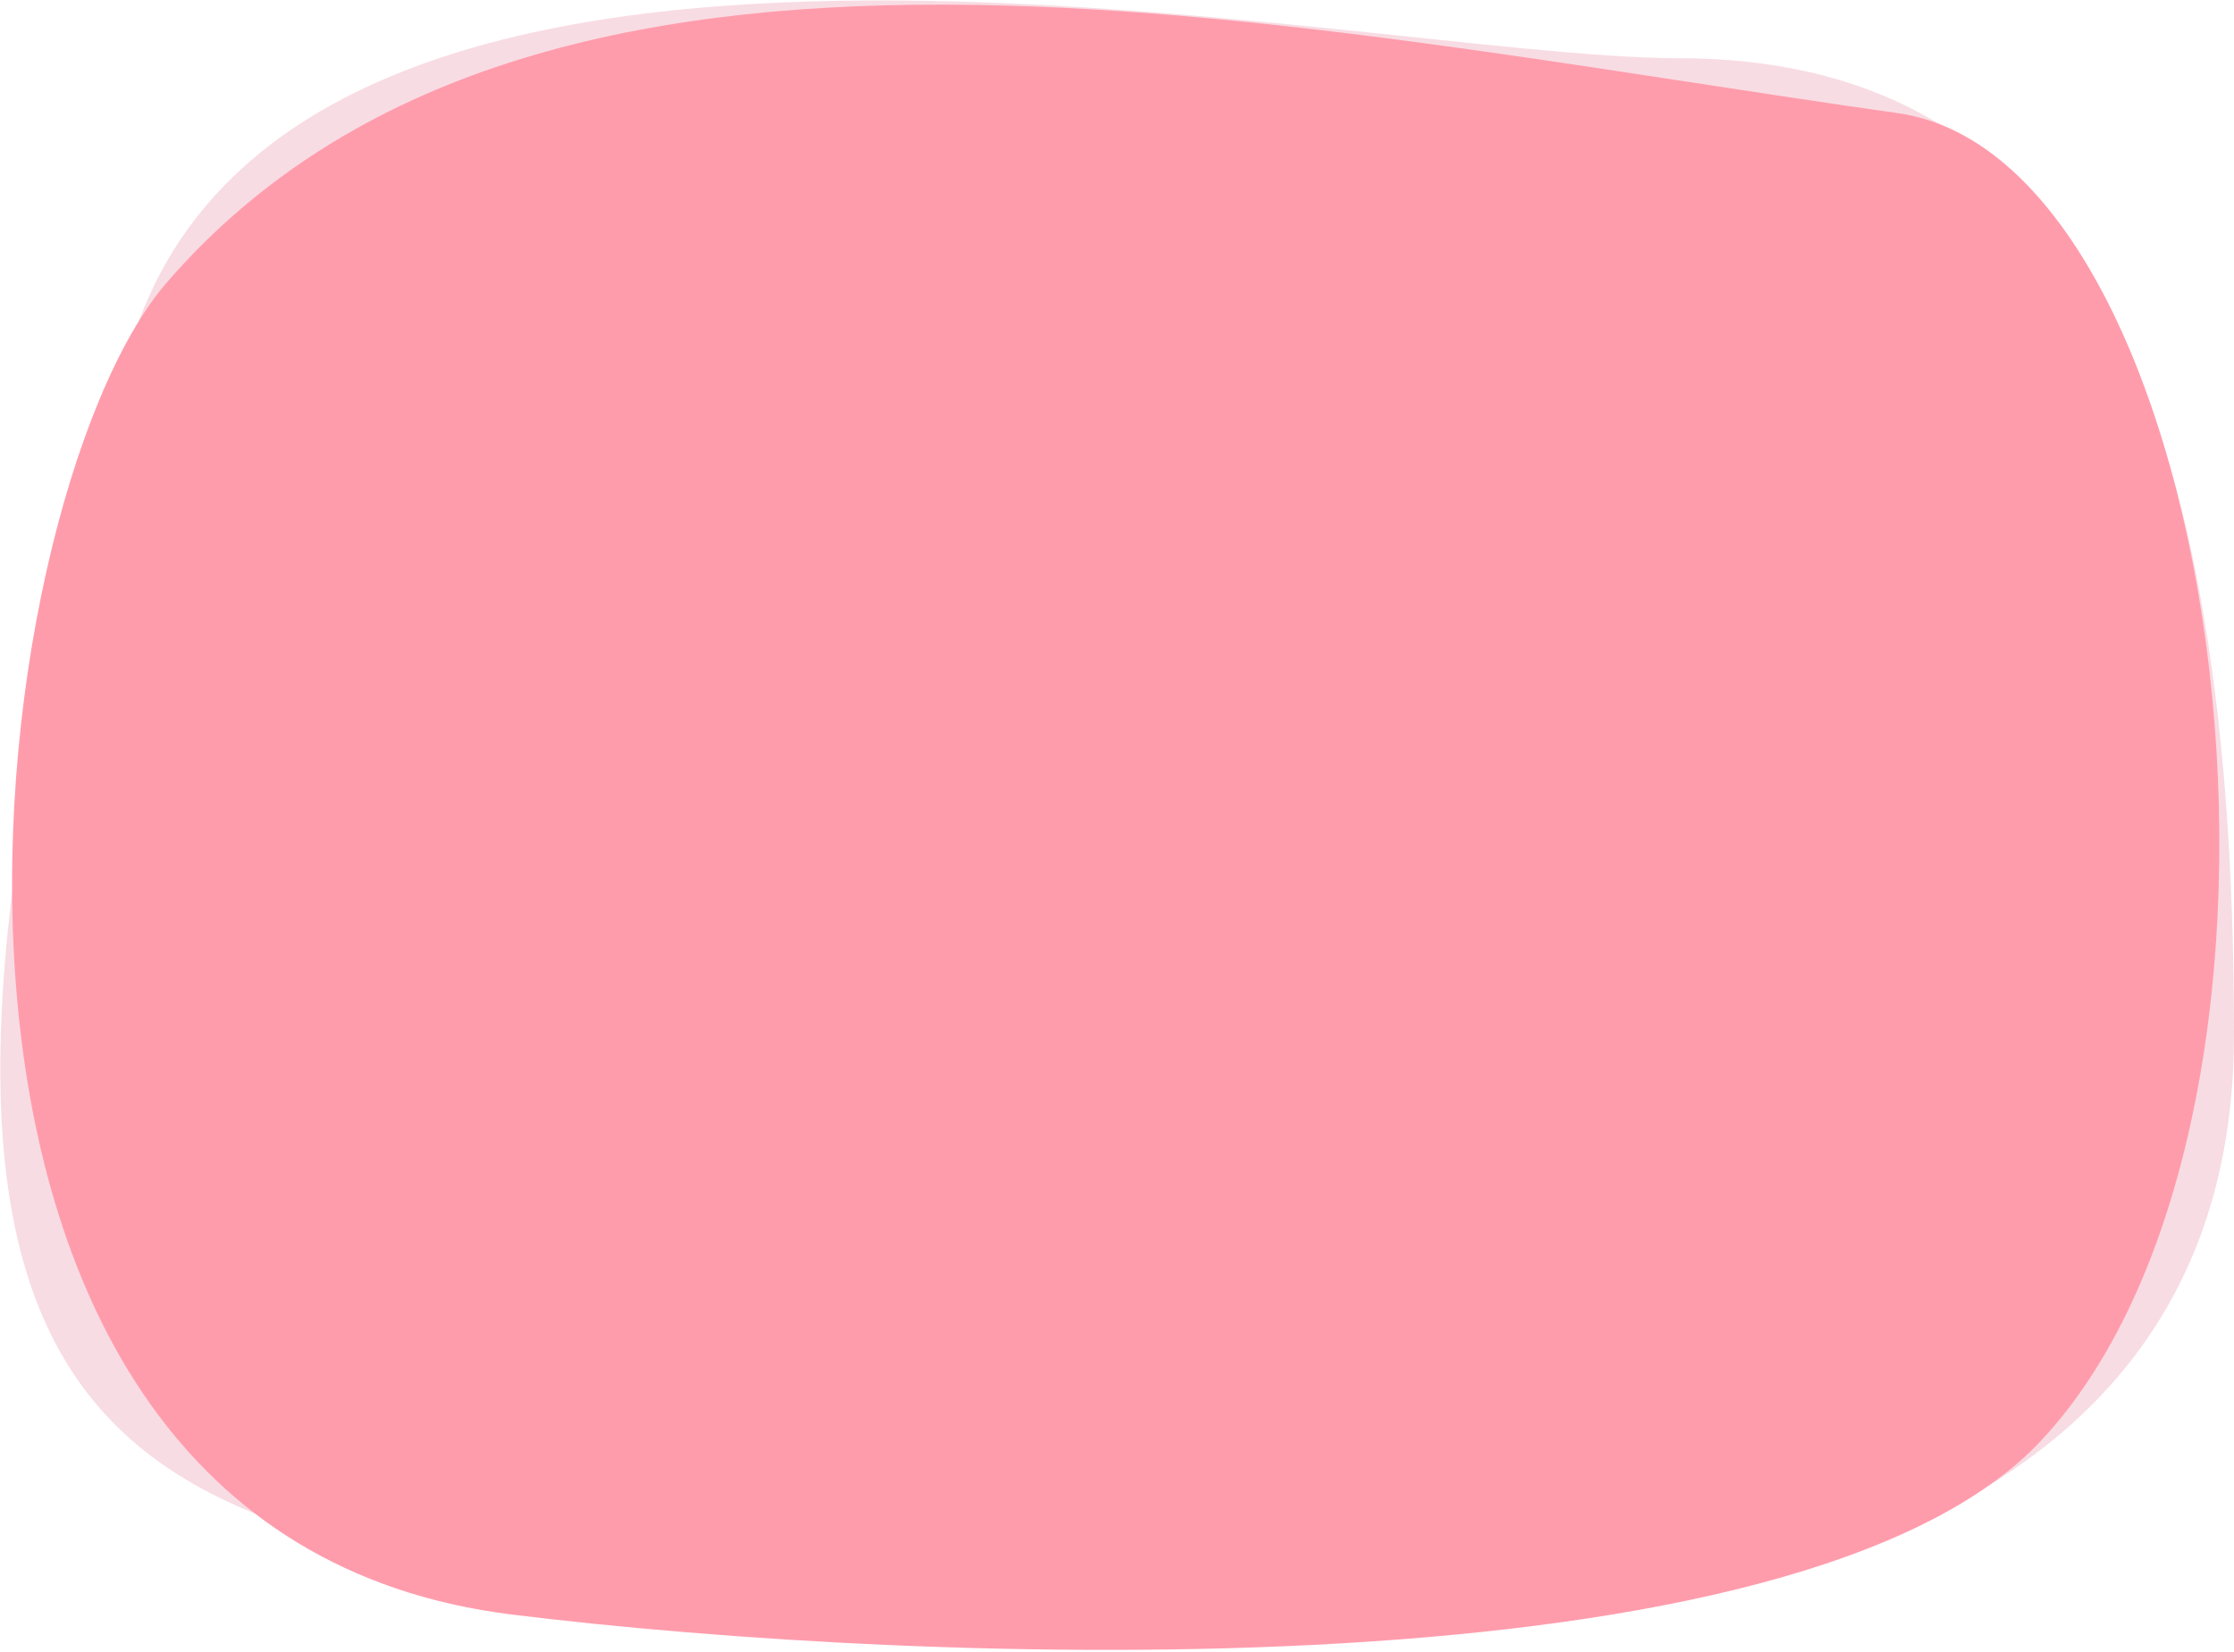 <svg width="691" height="511" viewBox="0 0 691 511" fill="none" xmlns="http://www.w3.org/2000/svg">
<path opacity="0.7" fill-rule="evenodd" clip-rule="evenodd" d="M519 17.999C636 17.998 691.001 110.4 691.001 320.001C691.001 535.499 383 509.613 262 497.999C44 477.075 -63.501 480.5 39.5 110C86.761 -59.999 418 18 519 17.999Z" fill="#F6CED7"/>
<path fill-rule="evenodd" clip-rule="evenodd" d="M587 34.999C689.5 49.447 726.672 343.302 631.5 445.5C557 525.5 286.022 515.209 158.5 499.5C-48.5 474.001 -7.297 155.499 51.5 87.499C166.5 -45.5 399 8.499 587 34.999Z" fill="#FF9CAC"/>
</svg>
